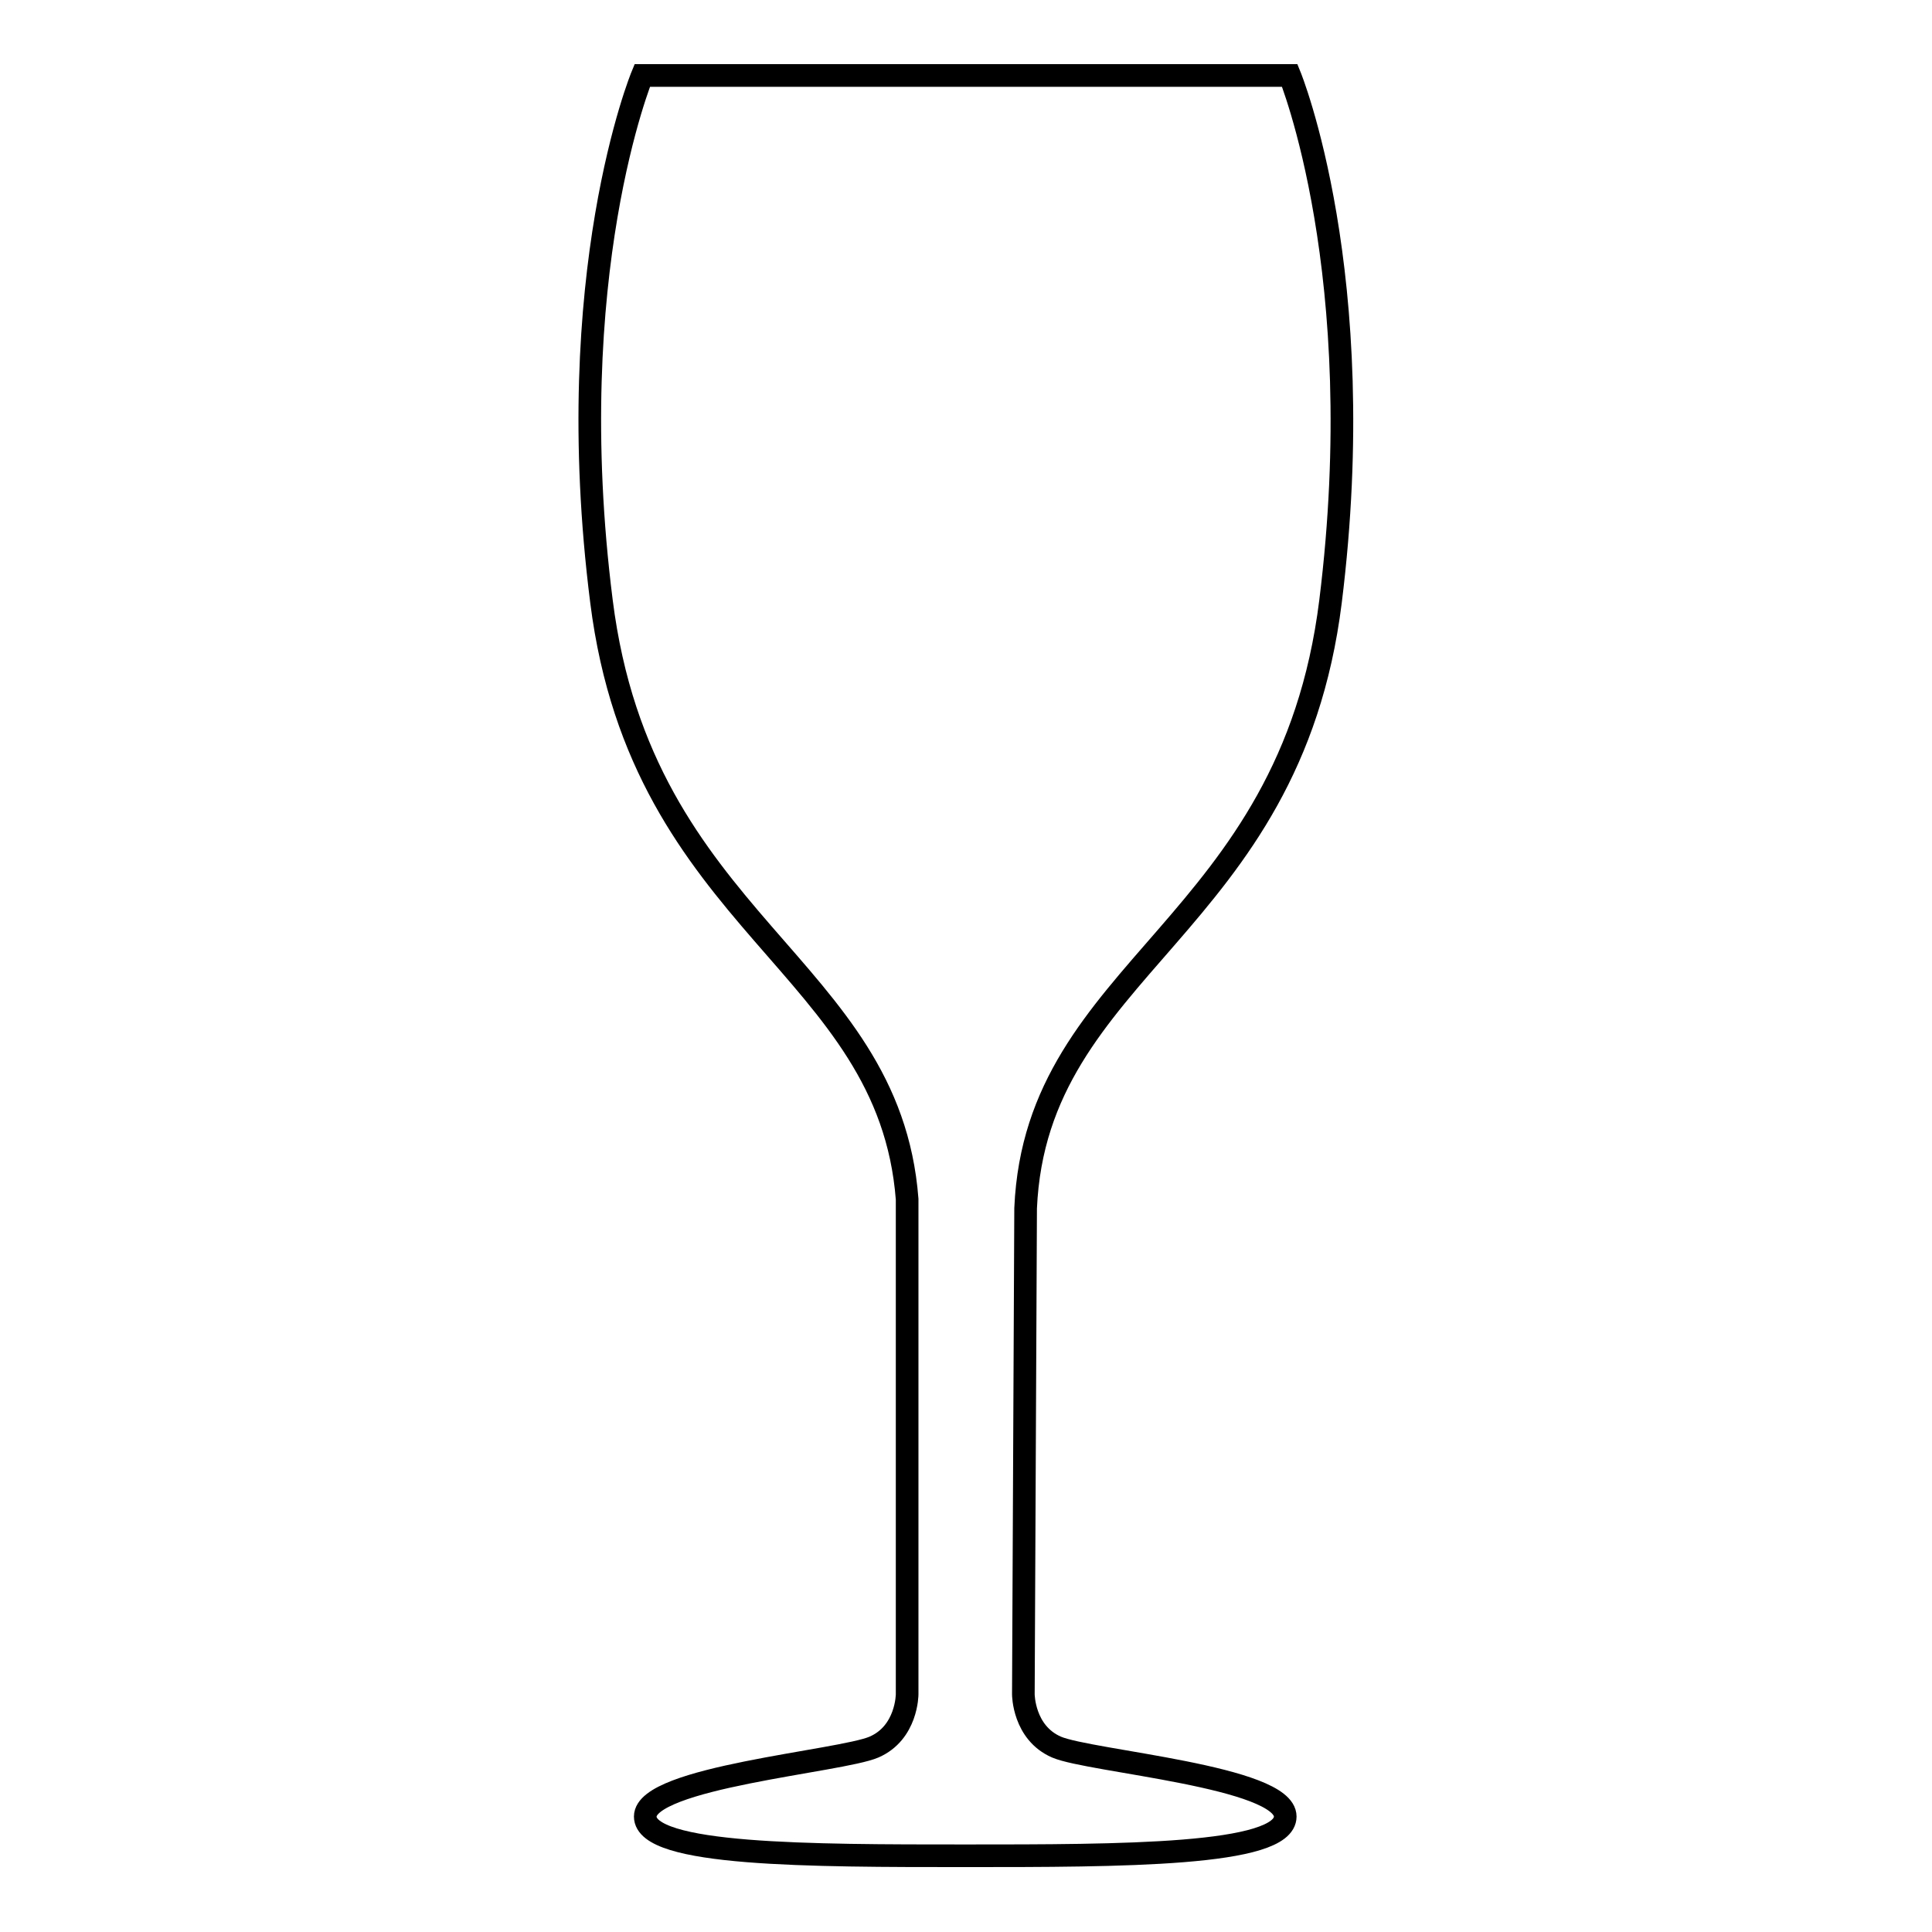 <?xml version="1.0" encoding="utf-8"?>
<!-- Svg Vector Icons : http://www.onlinewebfonts.com/icon -->
<!DOCTYPE svg PUBLIC "-//W3C//DTD SVG 1.1//EN" "http://www.w3.org/Graphics/SVG/1.1/DTD/svg11.dtd">
<svg version="1.1" xmlns="http://www.w3.org/2000/svg" xmlns:xlink="http://www.w3.org/1999/xlink" x="0px" y="0px" viewBox="0 0 256 256" enable-background="new 0 0 256 256" xml:space="preserve">
<g><g><path stroke-width="3" fill-opacity="0" stroke="#000000"  d="M176.3,79.7c5.4-43.4-5.4-69.7-5.4-69.7H85.1c0,0-10.9,26.3-5.4,69.7c5.4,42.8,38.1,48.1,40.5,79.2v65.6c0,0,0,5.1-4.4,7c-4.4,1.9-30.3,4-30.3,9.2c0,5.2,21.9,5.2,42.4,5.2c20.5,0,42.4,0,42.4-5.2c0-5.3-25.9-7.3-30.3-9.2c-4.4-1.9-4.4-7-4.4-7l0.3-64.4C137.3,128,170.9,123.1,176.3,79.7z"/></g></g>
</svg>